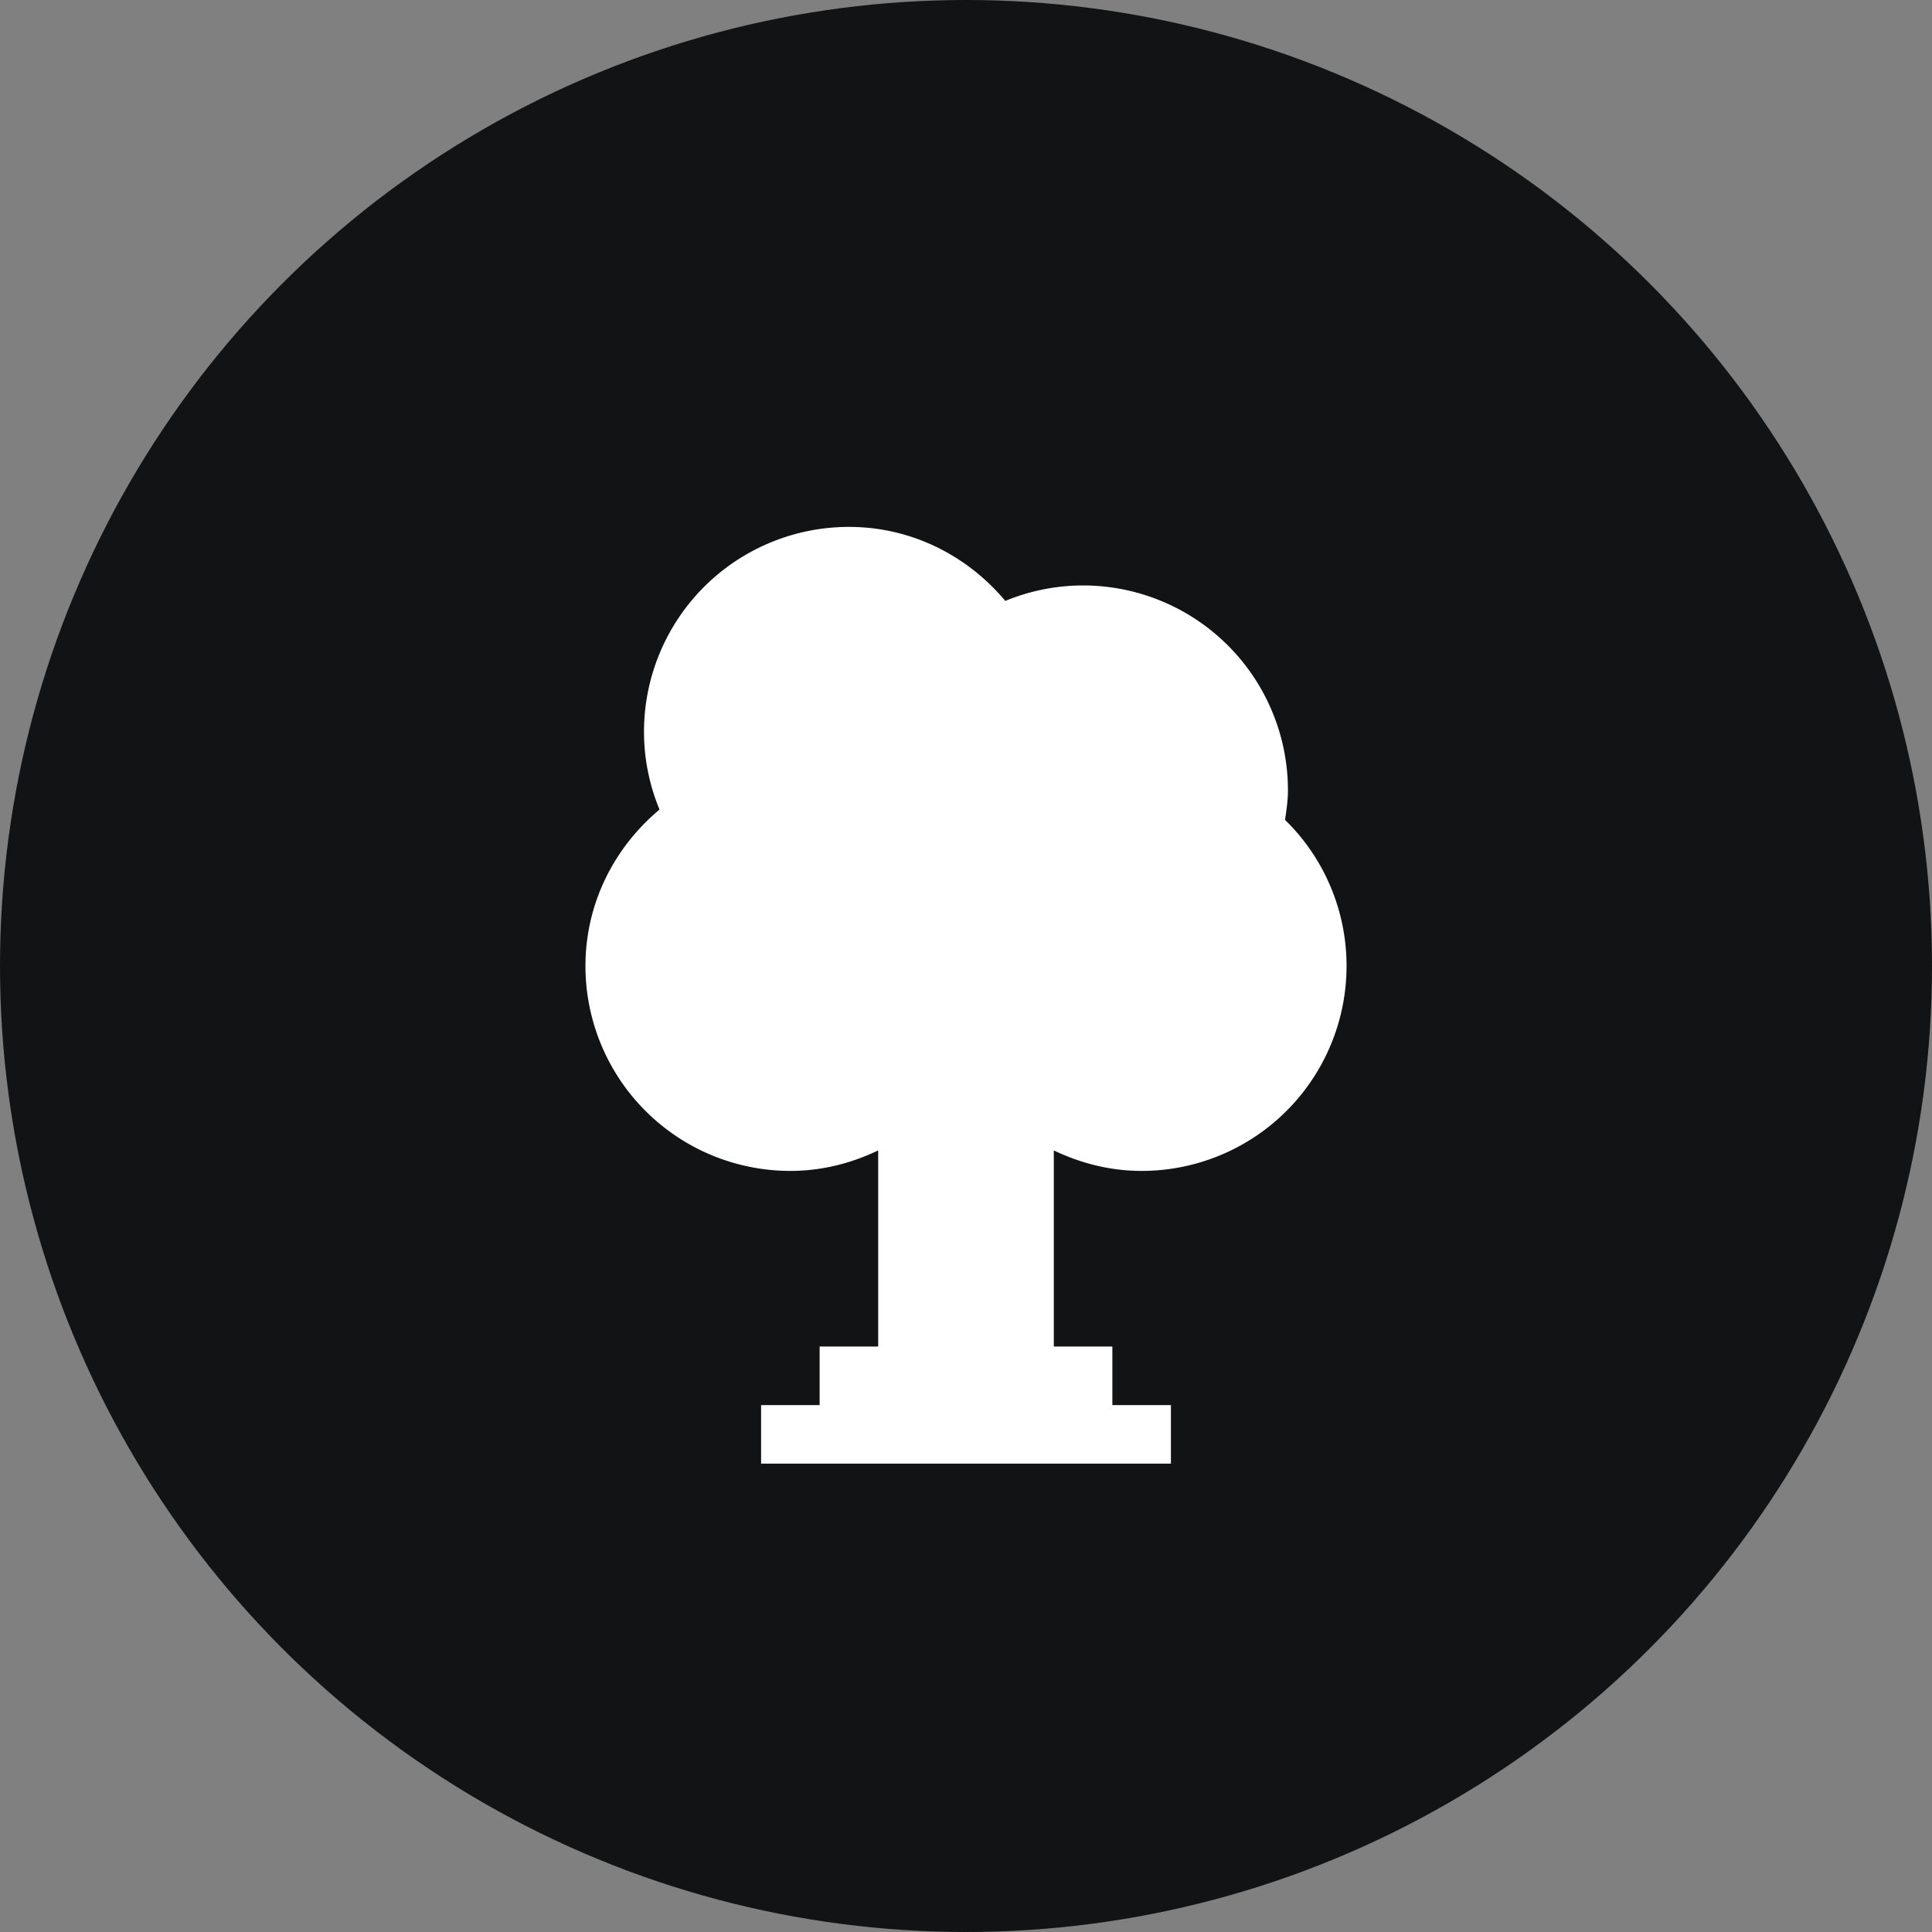 <svg xmlns="http://www.w3.org/2000/svg" width="33" height="33" fill-rule="evenodd"><rect width="100%" height="100%" fill="#808080" stroke="none"/><circle cx="16.5" cy="16.5" r="16.5" fill="#121314"/><path fill="#fff" d="M19.5 20a3.5 3.5 0 0 0 3.5-3.5 3.48 3.48 0 0 0-1.051-2.496c.025-.166.05-.332.05-.504a3.5 3.5 0 0 0-3.5-3.5 3.49 3.49 0 0 0-1.328.264C16.53 9.498 15.578 9 14.5 9a3.5 3.5 0 0 0-3.5 3.5c0 .47.096.918.265 1.328C10.498 14.47 10 15.422 10 16.5a3.5 3.5 0 0 0 3.5 3.5c.54 0 1.044-.132 1.5-.35V23h-1v1h-1v1h7v-1h-1v-1h-1v-3.35c.456.218.96.35 1.5.35"/></svg>